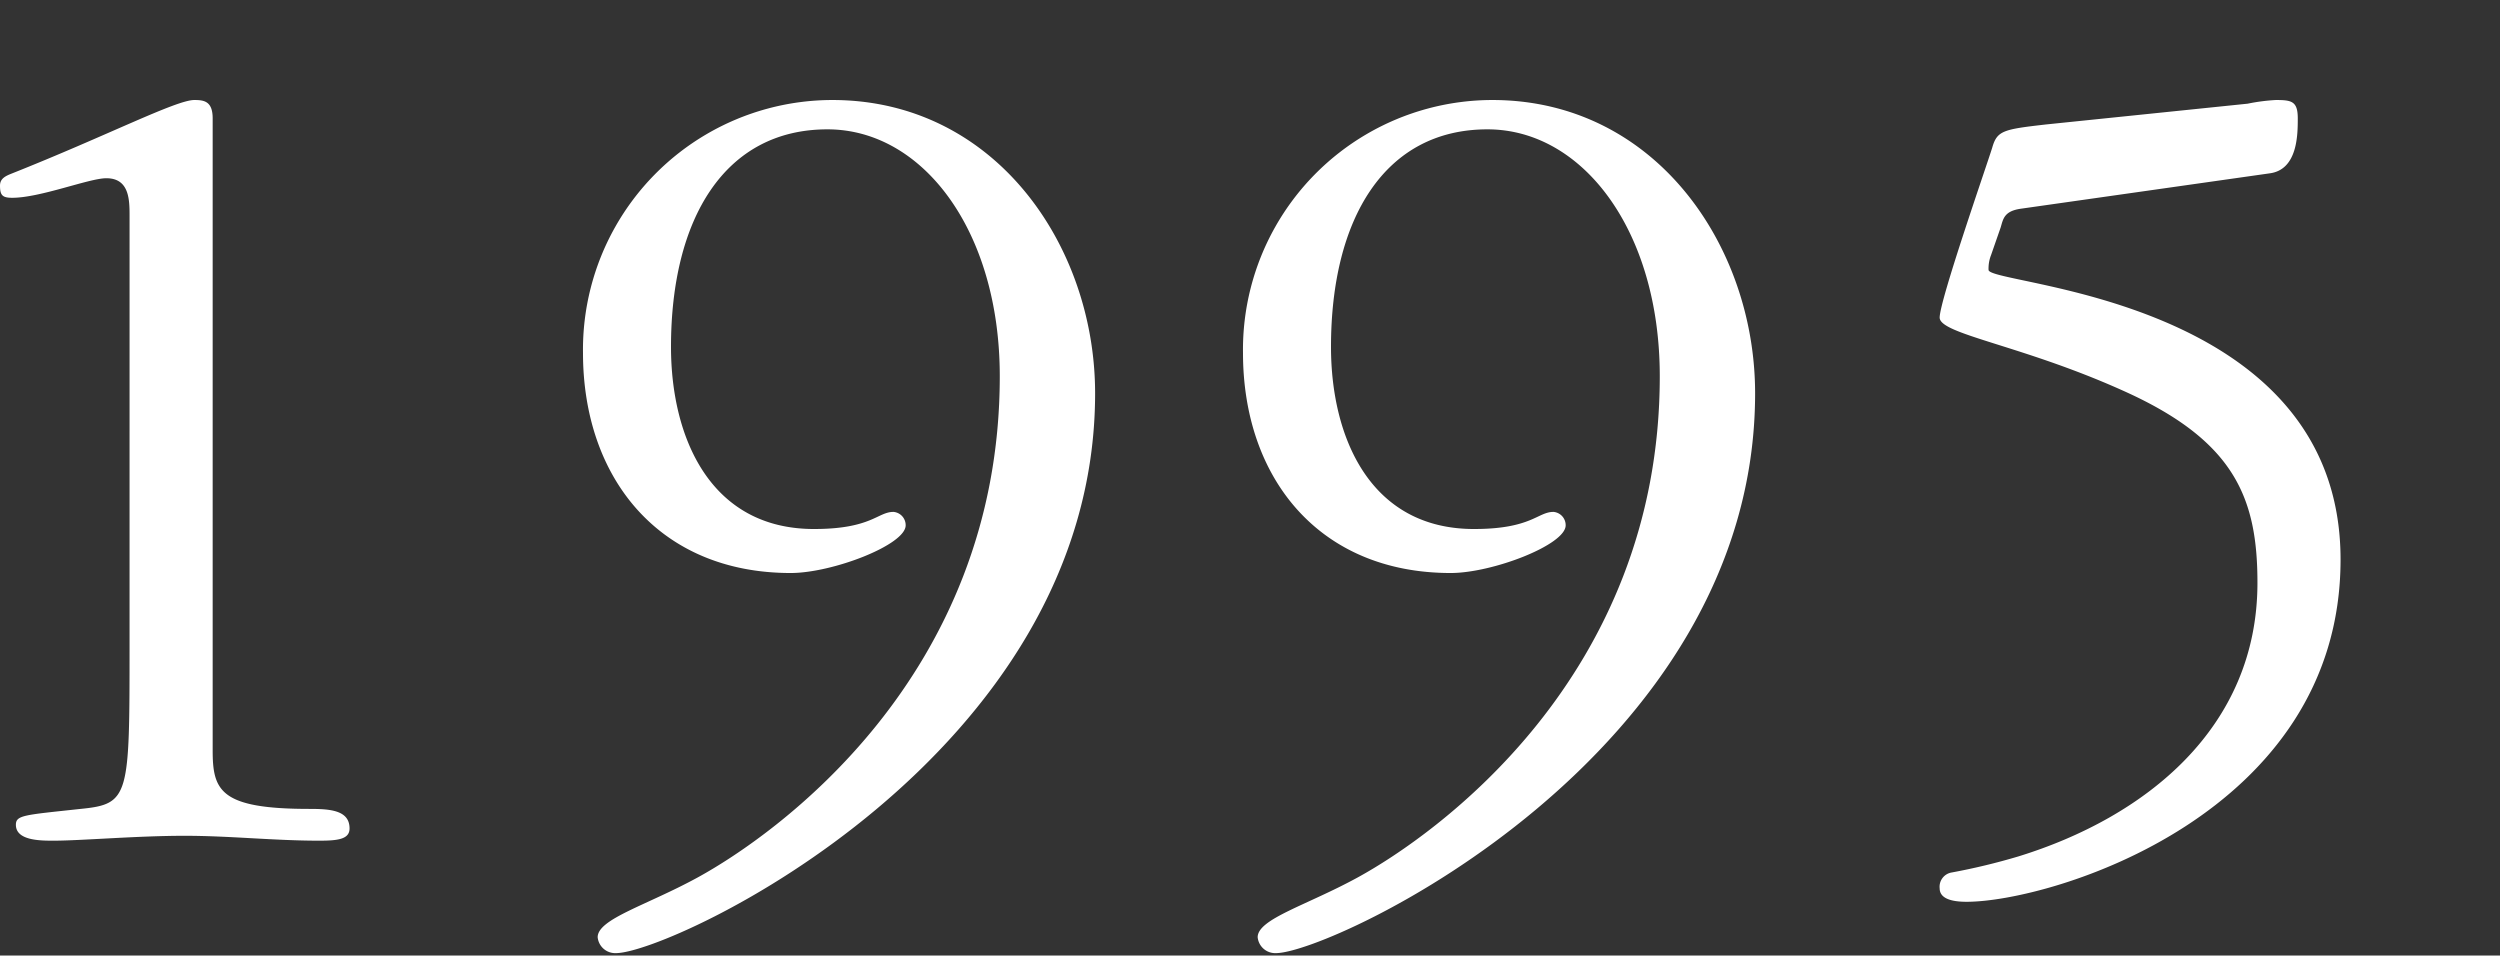 <svg xmlns="http://www.w3.org/2000/svg" xmlns:xlink="http://www.w3.org/1999/xlink" width="225" height="86" viewBox="0 0 225 86">
  <rect x="0" y="0" width="225" height="86" fill="#333333" stroke="none"/>
  <defs>
    <clipPath id="clip-path">
      <rect id="Rectangle_94410" data-name="Rectangle 94410" width="225" height="86" transform="translate(-14522 -22195)" fill="#fff" stroke="#707070" stroke-width="1"/>
    </clipPath>
  </defs>
  <g id="Mask_Group_172069" data-name="Mask Group 172069" transform="translate(14522 22195)" clip-path="url(#clip-path)">
    <path id="Path_1369527" data-name="Path 1369527" d="M23.32-17.16c0,13.64,0,14.3-4.4,14.74-5.06.55-5.83.55-5.83,1.43C13.09.44,15.29.44,16.5.44,18.92.44,23.98,0,28.27,0c4.07,0,8.03.44,12.1.44,1.65,0,2.75-.11,2.75-1.1,0-1.65-1.76-1.76-3.63-1.76-8.03,0-8.69-1.65-8.69-5.28V-64.57c0-1.54-.77-1.65-1.65-1.65-1.65,0-7.81,3.19-16.39,6.6-.55.22-1.1.44-1.1,1.1,0,.88.22,1.1,1.1,1.1,2.53,0,6.93-1.76,8.47-1.76,2.09,0,2.09,1.98,2.09,3.41ZM86.57-66.22A22.466,22.466,0,0,0,64.13-43.45c0,11.22,6.82,19.8,18.7,19.8,3.74,0,10.34-2.53,10.34-4.29a1.2,1.2,0,0,0-1.1-1.21c-1.43,0-1.98,1.54-7.15,1.54-9.35,0-12.87-8.25-12.87-16.39,0-11.55,4.84-19.58,14.08-19.58,8.58,0,15.51,9.13,15.51,22.22,0,27.17-20.35,41.36-27.17,45.1-4.62,2.53-9.02,3.74-9.02,5.39a1.586,1.586,0,0,0,1.65,1.43c4.95,0,43.12-17.71,43.12-50.38C110.22-53.13,101.2-66.22,86.57-66.22Zm59.4,0a22.466,22.466,0,0,0-22.44,22.77c0,11.22,6.82,19.8,18.7,19.8,3.74,0,10.34-2.53,10.34-4.29a1.2,1.2,0,0,0-1.1-1.21c-1.43,0-1.98,1.54-7.15,1.54-9.35,0-12.87-8.25-12.87-16.39,0-11.55,4.84-19.58,14.08-19.58,8.58,0,15.51,9.13,15.51,22.22,0,27.17-20.35,41.36-27.17,45.1-4.62,2.53-9.02,3.74-9.02,5.39a1.586,1.586,0,0,0,1.65,1.43c4.95,0,43.12-17.71,43.12-50.38C169.62-53.13,160.6-66.22,145.97-66.22Zm45.76,11.44c.22-.77.33-1.43,1.76-1.65l22.44-3.19c2.53-.33,2.53-3.52,2.53-4.95,0-1.54-.55-1.65-1.98-1.65a17.335,17.335,0,0,0-2.53.33L195.8-64.02c-3.85.44-4.4.55-4.84,2.09-.55,1.76-4.73,13.75-4.73,15.29s7.81,2.53,17.27,6.93c9.35,4.4,11.33,9.46,11.33,16.94,0,13.09-10.12,21.12-21.56,24.64a57.464,57.464,0,0,1-5.94,1.43,1.3,1.3,0,0,0-1.1,1.43c0,.66.55,1.21,2.42,1.21,7.59,0,33.66-7.81,33.66-30.8,0-23.76-31.68-24.64-31.68-26.07a3.27,3.27,0,0,1,.22-1.32Z" transform="translate(-14533.66 -22119.779)" fill="#fff"/>
  </g>
</svg>
